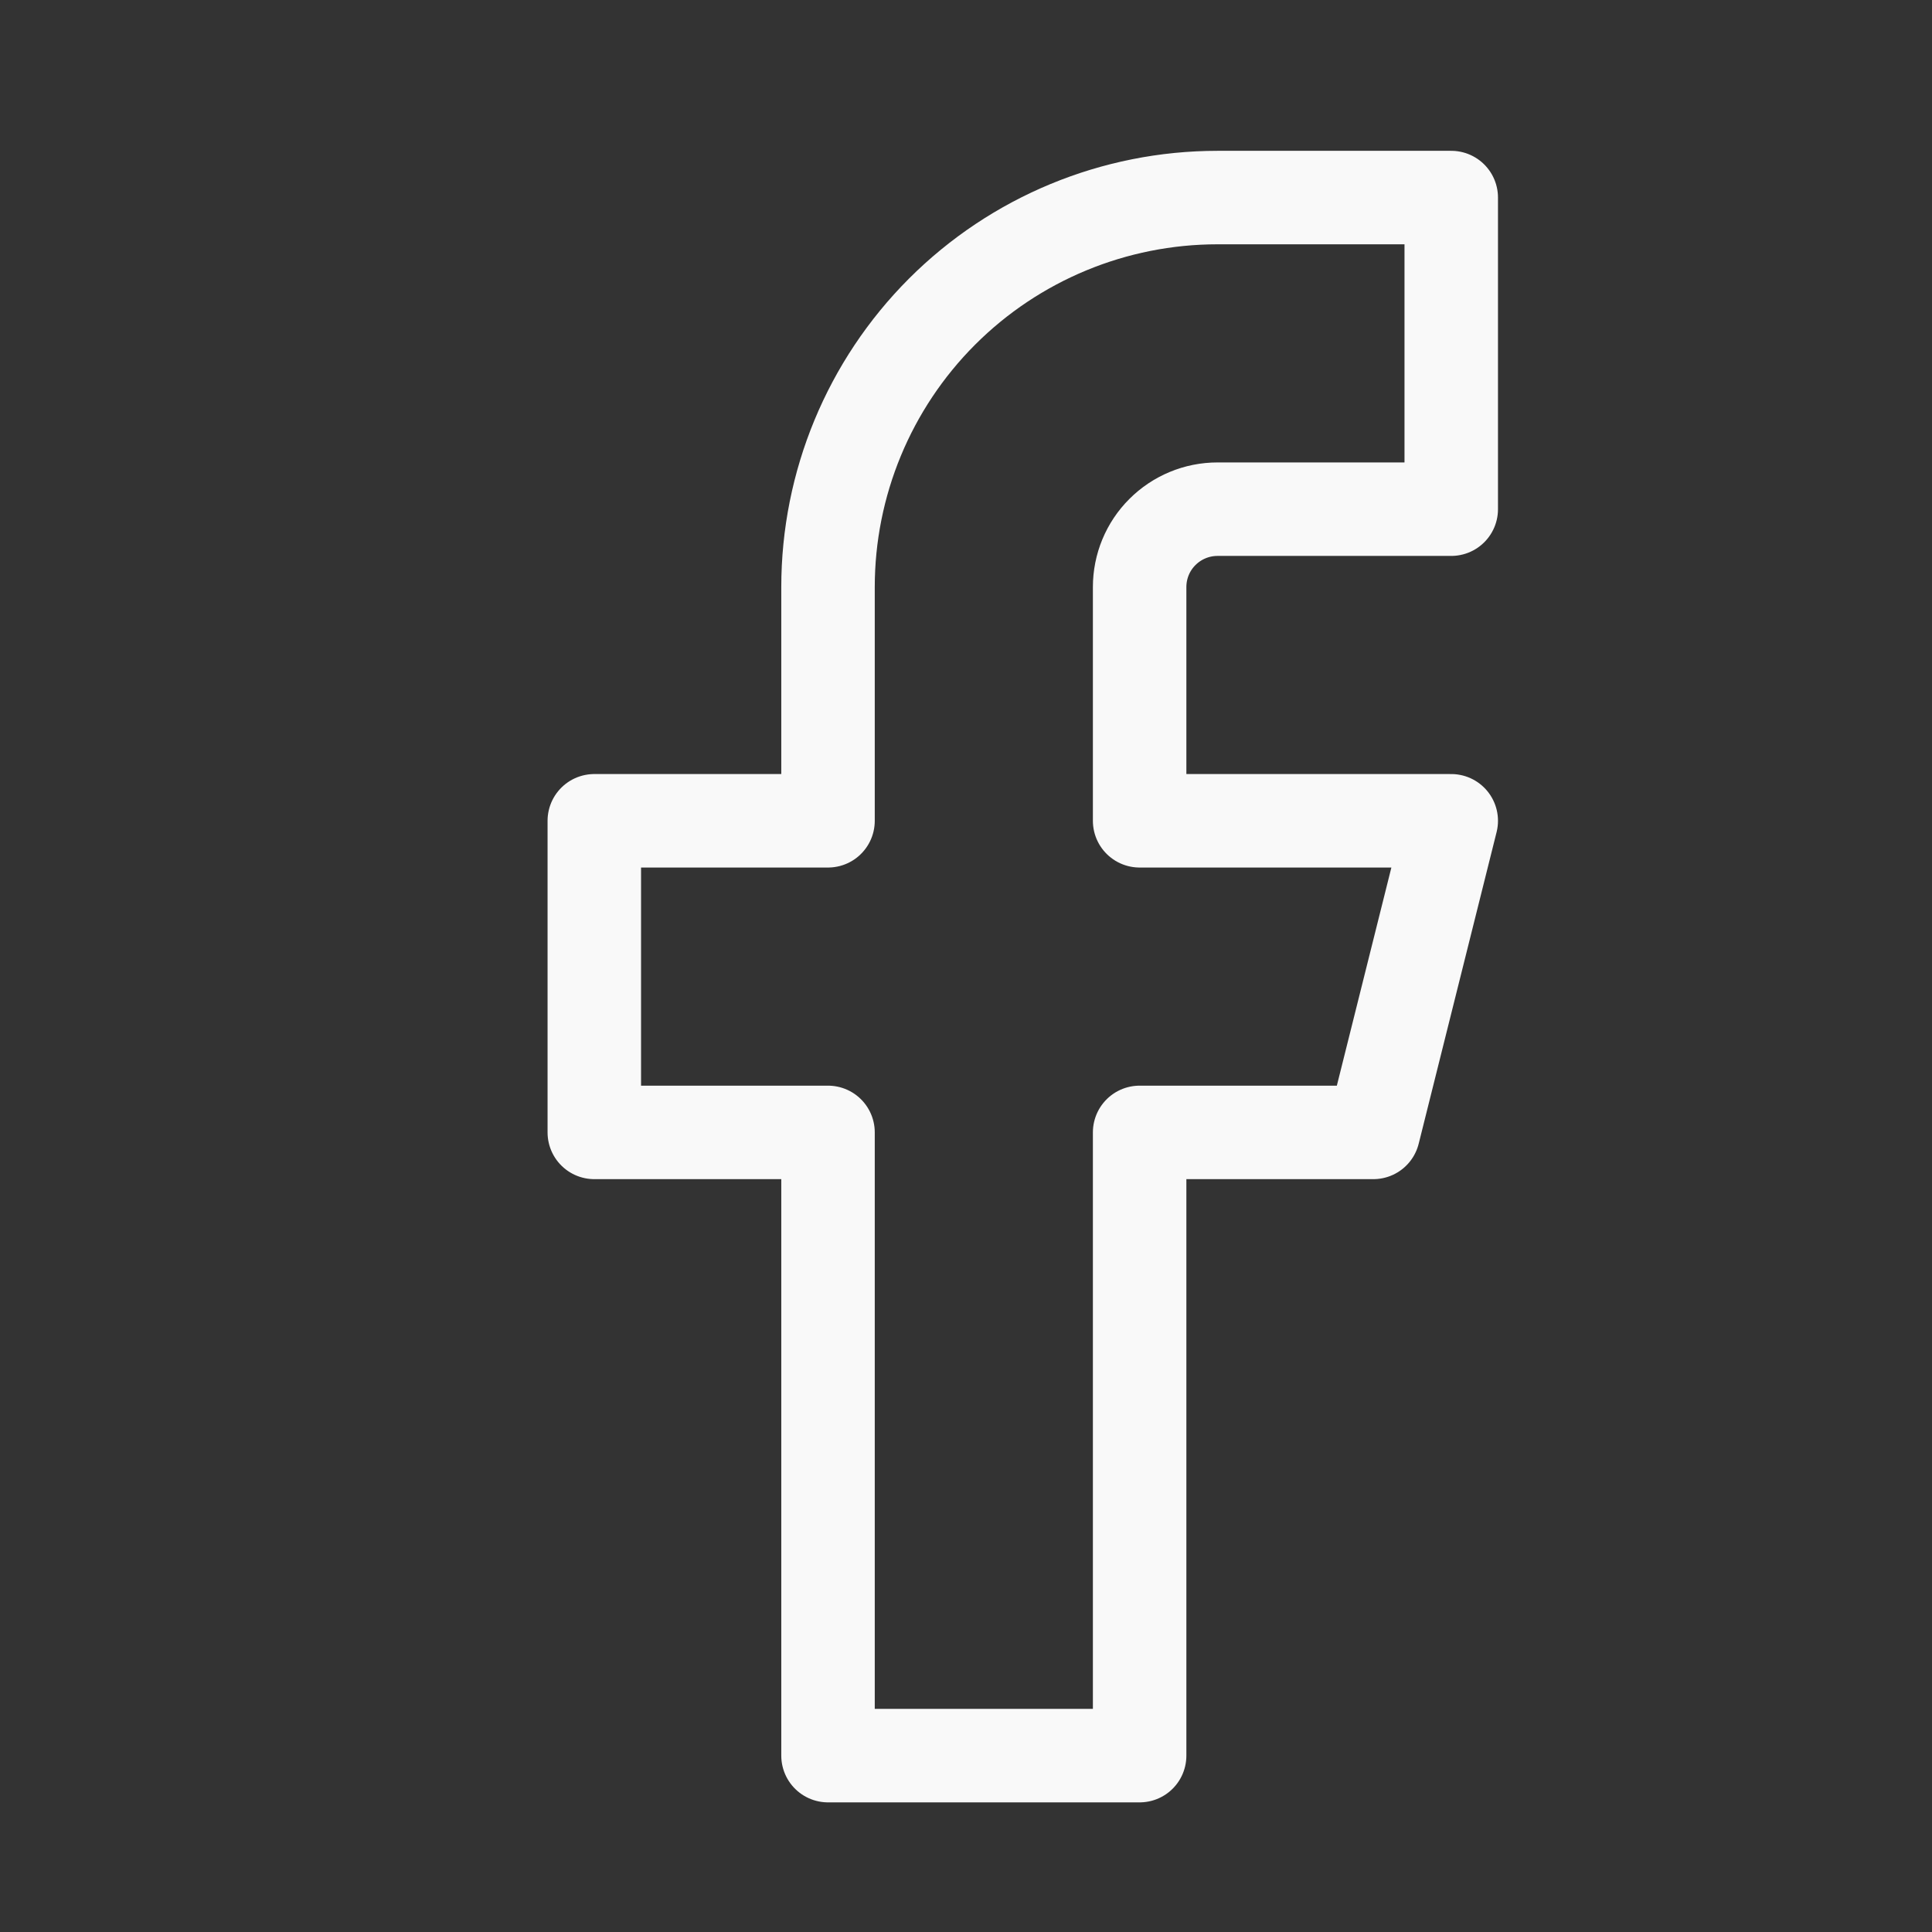 <svg width="31" height="31" viewBox="0 0 31 31" fill="none" xmlns="http://www.w3.org/2000/svg">
<rect x="0" y="0" width="31" height="31" fill="#333333" stroke="none"/>
<g id="&#195;&#141;cones/digital/facebook">
<path id="Vector" d="M23.286 3.17H19.536C17.878 3.17 16.288 3.828 15.116 5C13.944 6.173 13.286 7.762 13.286 9.42V13.17H9.536V18.17H13.286V28.17H18.286V18.17H22.036L23.286 13.17H18.286V9.42C18.286 9.088 18.417 8.77 18.652 8.536C18.886 8.302 19.204 8.17 19.536 8.17H23.286V3.17Z" stroke="#F9F9F9" stroke-width="1.5" stroke-linecap="round" stroke-linejoin="round"/>
</g>
</svg>
